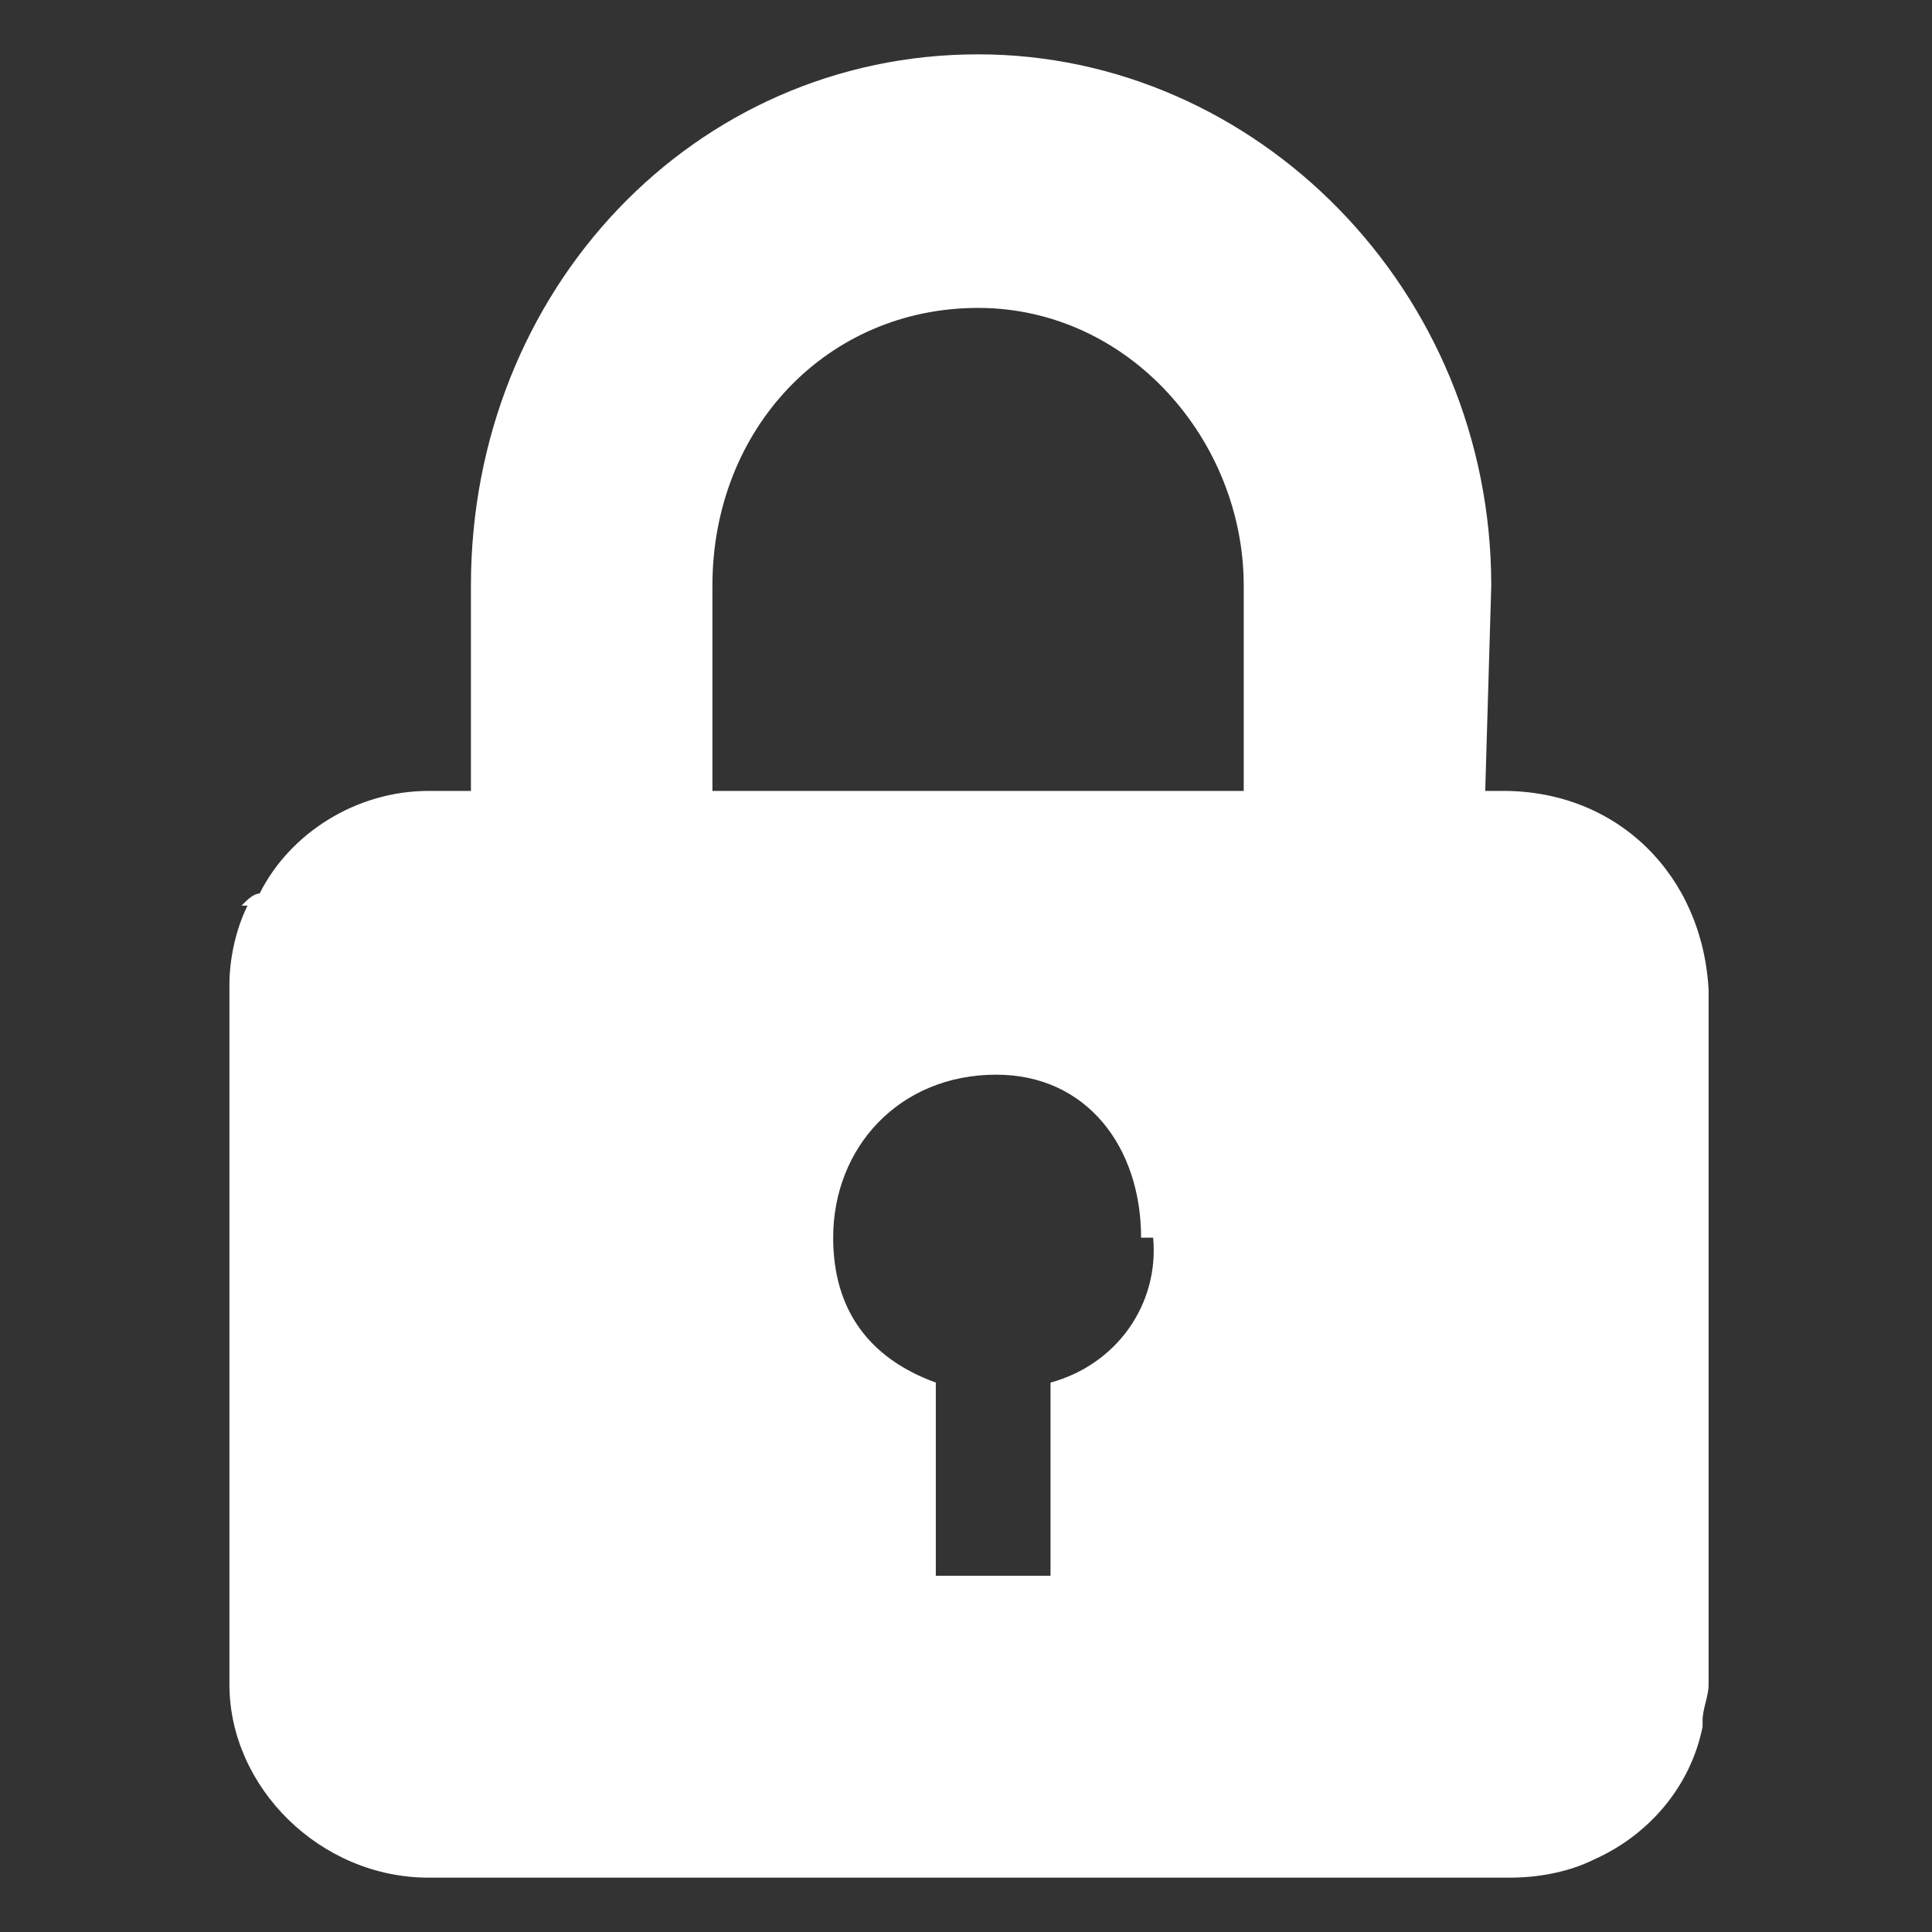 <?xml version="1.0" encoding="utf-8"?>
<!-- Generator: Adobe Illustrator 23.0.3, SVG Export Plug-In . SVG Version: 6.00 Build 0)  -->
<svg version="1.1" id="Layer_1" xmlns="http://www.w3.org/2000/svg" xmlns:xlink="http://www.w3.org/1999/xlink" x="0px" y="0px"
	 viewBox="0 0 32 32" style="enable-background:new 0 0 32 32;" xml:space="preserve">
<rect x="0" y="0" width="32" height="32" fill="#333333" stroke="none"/>
<style type="text/css">
	.st0{fill-rule:evenodd;clip-rule:evenodd;fill:#FFFFFF;}
</style>
<path class="st0" d="M24.9,13.1h-0.3l0.1-3.4c0-4.9-3.9-8.8-8.5-8.8c-4.7,0-8.4,3.9-8.4,8.8v3.4H7.1c-1.2,0-2.3,0.7-2.8,1.7
	C4.2,14.8,4.1,14.9,4,15l0.1,0c-0.2,0.4-0.3,0.9-0.3,1.3v11.6c0,1.7,1.5,3.2,3.3,3.2h17.9c0.5,0,1-0.1,1.4-0.3
	c0.9-0.4,1.6-1.2,1.8-2.2c0,0,0,0,0-0.1c0-0.2,0.1-0.4,0.1-0.6V16.4C28.2,14.5,26.8,13.1,24.9,13.1z M17.4,22.9v3.2h-1.9v-3.2
	c-1.1-0.4-1.7-1.2-1.7-2.4c0-1.5,1.1-2.7,2.7-2.7c1.5,0,2.4,1.2,2.4,2.7h0.2C19.2,21.6,18.5,22.6,17.4,22.9z M20.6,13.1h-8.8V9.7
	c0-2.6,1.9-4.6,4.4-4.6s4.4,2.2,4.4,4.6V13.1z"/>
</svg>
